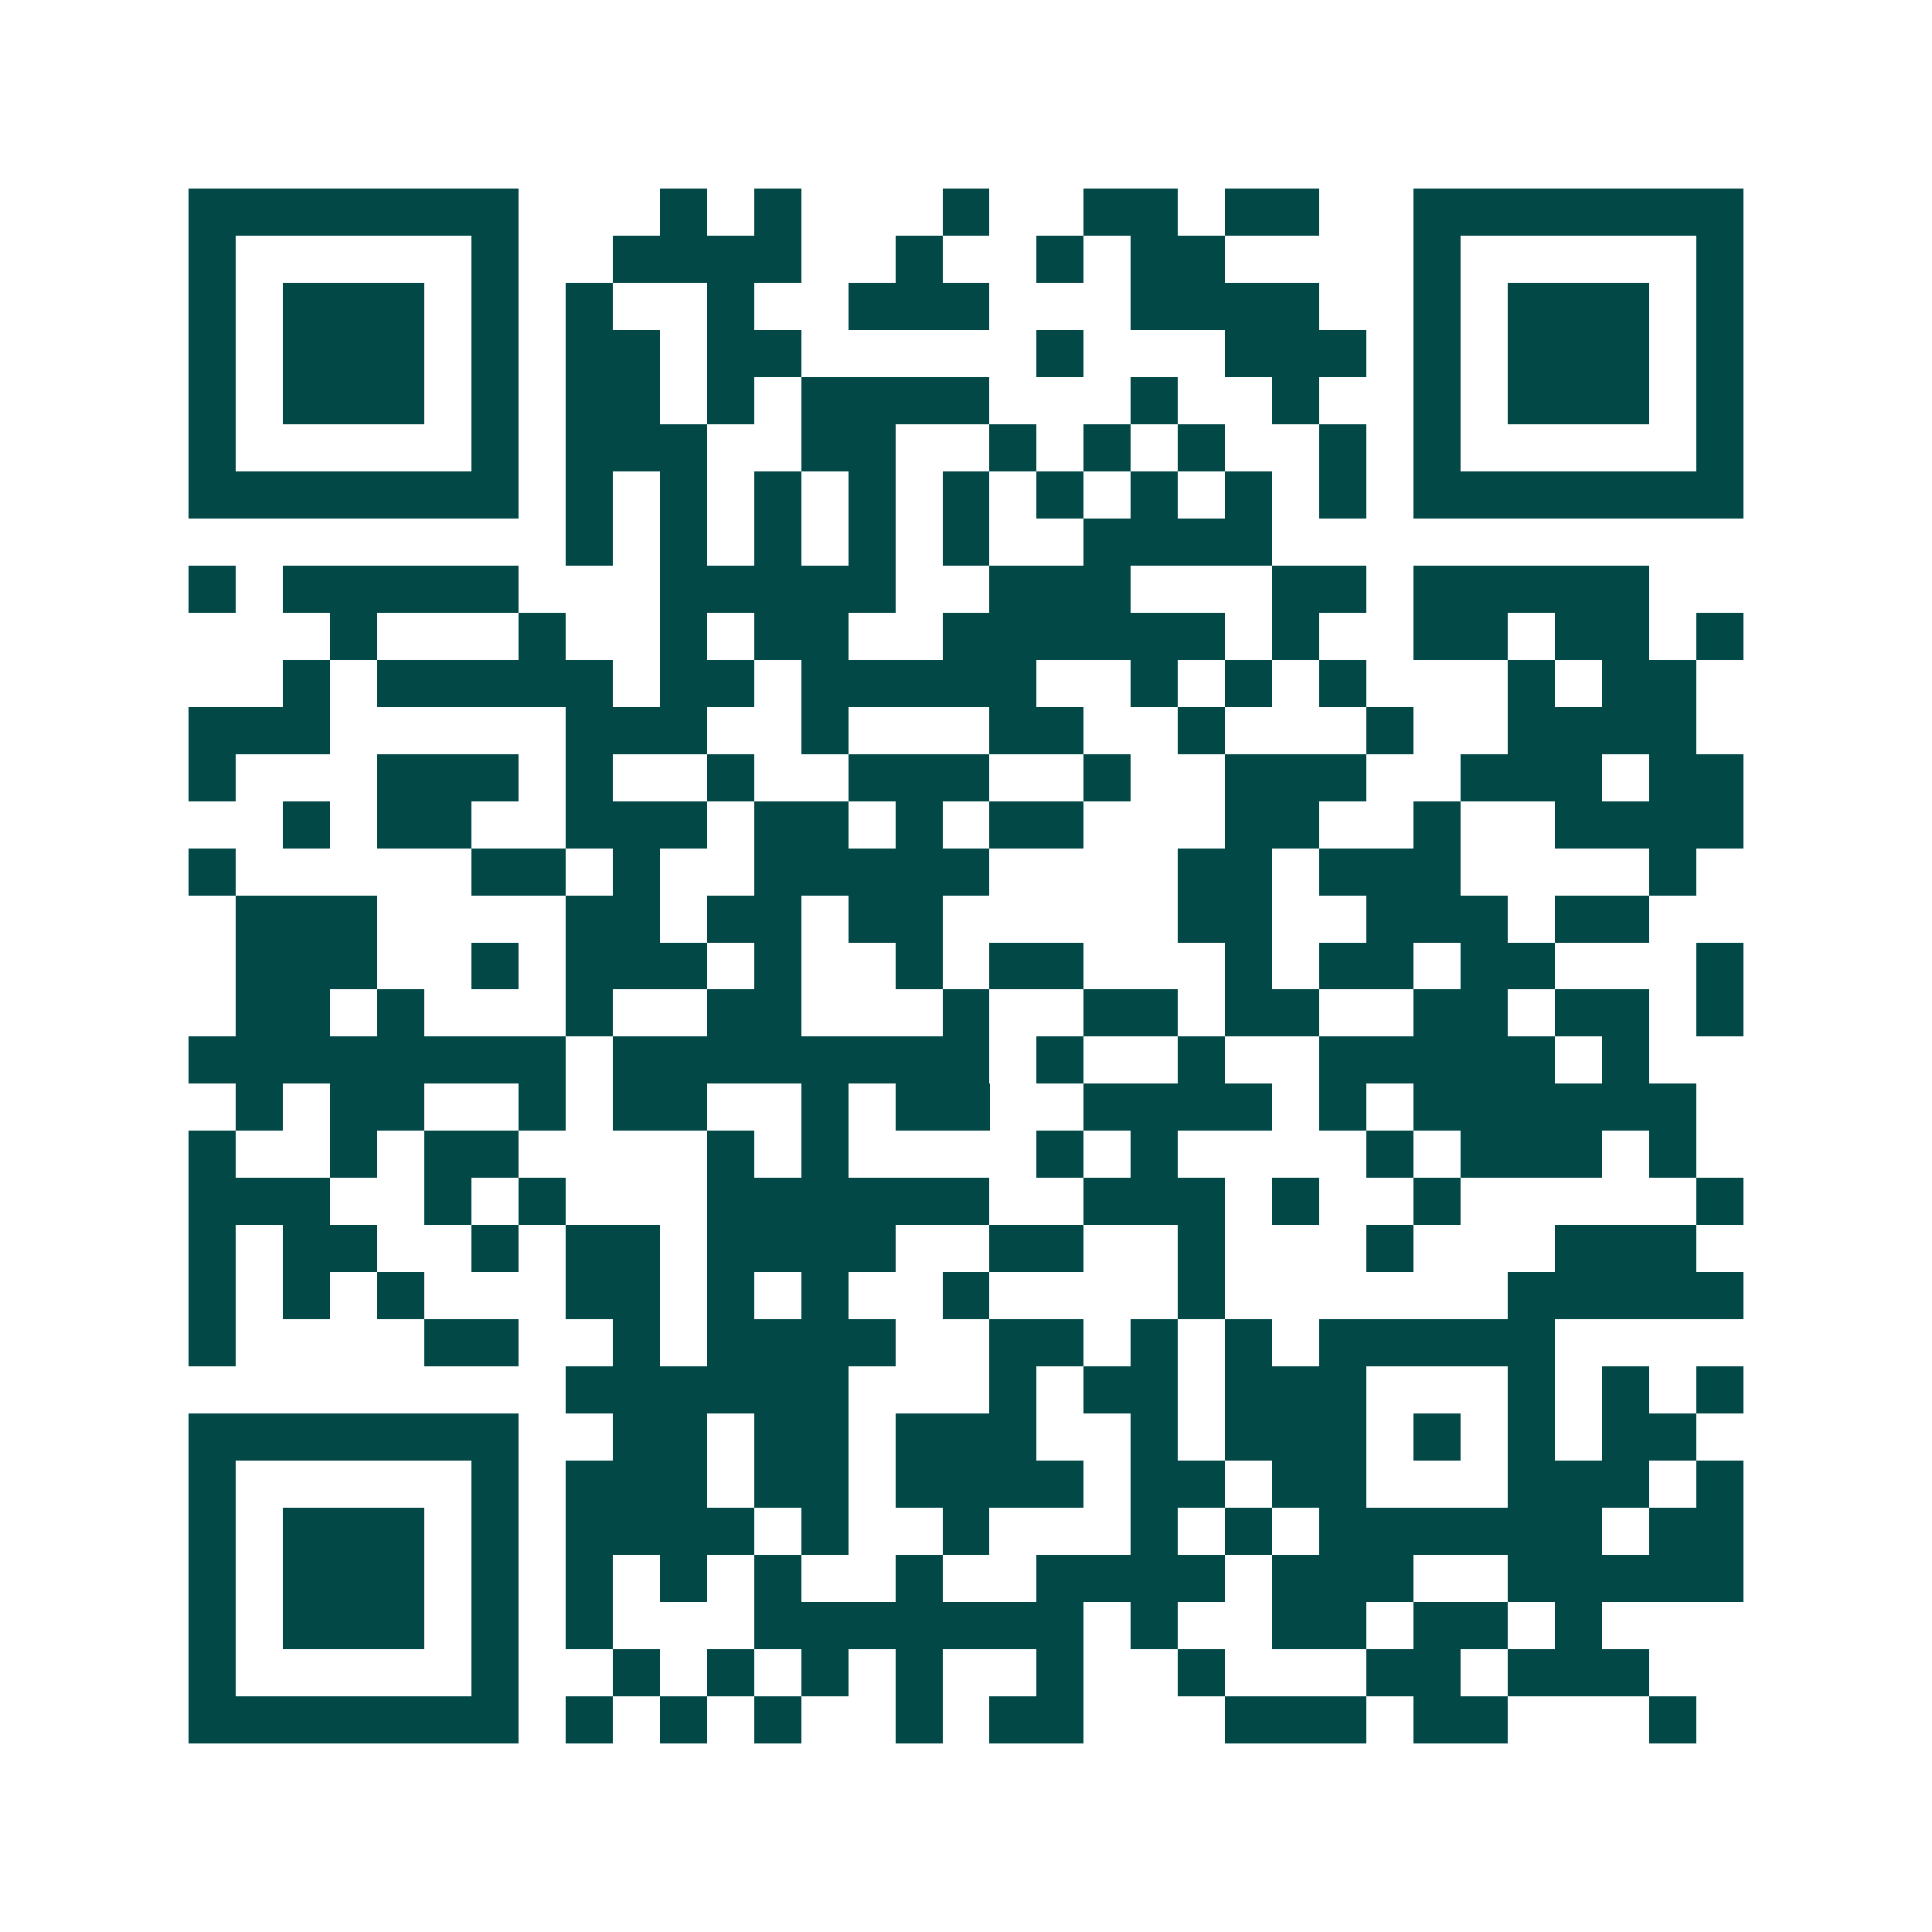 <svg xmlns="http://www.w3.org/2000/svg" width="200" height="200" viewBox="0 0 41 41" shape-rendering="crispEdges"><path fill="#ffffff" d="M0 0h41v41H0z"/><path stroke="#014847" d="M4 4.5h7m3 0h1m1 0h1m3 0h1m2 0h2m1 0h2m2 0h7M4 5.5h1m5 0h1m2 0h4m2 0h1m2 0h1m1 0h2m4 0h1m5 0h1M4 6.5h1m1 0h3m1 0h1m1 0h1m2 0h1m2 0h3m3 0h4m2 0h1m1 0h3m1 0h1M4 7.5h1m1 0h3m1 0h1m1 0h2m1 0h2m5 0h1m3 0h3m1 0h1m1 0h3m1 0h1M4 8.5h1m1 0h3m1 0h1m1 0h2m1 0h1m1 0h4m3 0h1m2 0h1m2 0h1m1 0h3m1 0h1M4 9.5h1m5 0h1m1 0h3m2 0h2m2 0h1m1 0h1m1 0h1m2 0h1m1 0h1m5 0h1M4 10.5h7m1 0h1m1 0h1m1 0h1m1 0h1m1 0h1m1 0h1m1 0h1m1 0h1m1 0h1m1 0h7M12 11.5h1m1 0h1m1 0h1m1 0h1m1 0h1m2 0h4M4 12.5h1m1 0h5m3 0h5m2 0h3m3 0h2m1 0h5M7 13.5h1m3 0h1m2 0h1m1 0h2m2 0h6m1 0h1m2 0h2m1 0h2m1 0h1M6 14.5h1m1 0h5m1 0h2m1 0h5m2 0h1m1 0h1m1 0h1m3 0h1m1 0h2M4 15.5h3m5 0h3m2 0h1m3 0h2m2 0h1m3 0h1m2 0h4M4 16.5h1m3 0h3m1 0h1m2 0h1m2 0h3m2 0h1m2 0h3m2 0h3m1 0h2M6 17.5h1m1 0h2m2 0h3m1 0h2m1 0h1m1 0h2m3 0h2m2 0h1m2 0h4M4 18.5h1m5 0h2m1 0h1m2 0h5m4 0h2m1 0h3m4 0h1M5 19.5h3m4 0h2m1 0h2m1 0h2m5 0h2m2 0h3m1 0h2M5 20.5h3m2 0h1m1 0h3m1 0h1m2 0h1m1 0h2m3 0h1m1 0h2m1 0h2m3 0h1M5 21.5h2m1 0h1m3 0h1m2 0h2m3 0h1m2 0h2m1 0h2m2 0h2m1 0h2m1 0h1M4 22.5h8m1 0h8m1 0h1m2 0h1m2 0h5m1 0h1M5 23.5h1m1 0h2m2 0h1m1 0h2m2 0h1m1 0h2m2 0h4m1 0h1m1 0h6M4 24.5h1m2 0h1m1 0h2m4 0h1m1 0h1m4 0h1m1 0h1m4 0h1m1 0h3m1 0h1M4 25.5h3m2 0h1m1 0h1m3 0h6m2 0h3m1 0h1m2 0h1m5 0h1M4 26.5h1m1 0h2m2 0h1m1 0h2m1 0h4m2 0h2m2 0h1m3 0h1m3 0h3M4 27.5h1m1 0h1m1 0h1m3 0h2m1 0h1m1 0h1m2 0h1m4 0h1m6 0h5M4 28.5h1m4 0h2m2 0h1m1 0h4m2 0h2m1 0h1m1 0h1m1 0h5M12 29.5h6m3 0h1m1 0h2m1 0h3m3 0h1m1 0h1m1 0h1M4 30.5h7m2 0h2m1 0h2m1 0h3m2 0h1m1 0h3m1 0h1m1 0h1m1 0h2M4 31.5h1m5 0h1m1 0h3m1 0h2m1 0h4m1 0h2m1 0h2m3 0h3m1 0h1M4 32.5h1m1 0h3m1 0h1m1 0h4m1 0h1m2 0h1m3 0h1m1 0h1m1 0h6m1 0h2M4 33.5h1m1 0h3m1 0h1m1 0h1m1 0h1m1 0h1m2 0h1m2 0h4m1 0h3m2 0h5M4 34.5h1m1 0h3m1 0h1m1 0h1m3 0h7m1 0h1m2 0h2m1 0h2m1 0h1M4 35.5h1m5 0h1m2 0h1m1 0h1m1 0h1m1 0h1m2 0h1m2 0h1m3 0h2m1 0h3M4 36.5h7m1 0h1m1 0h1m1 0h1m2 0h1m1 0h2m3 0h3m1 0h2m3 0h1"/></svg>
